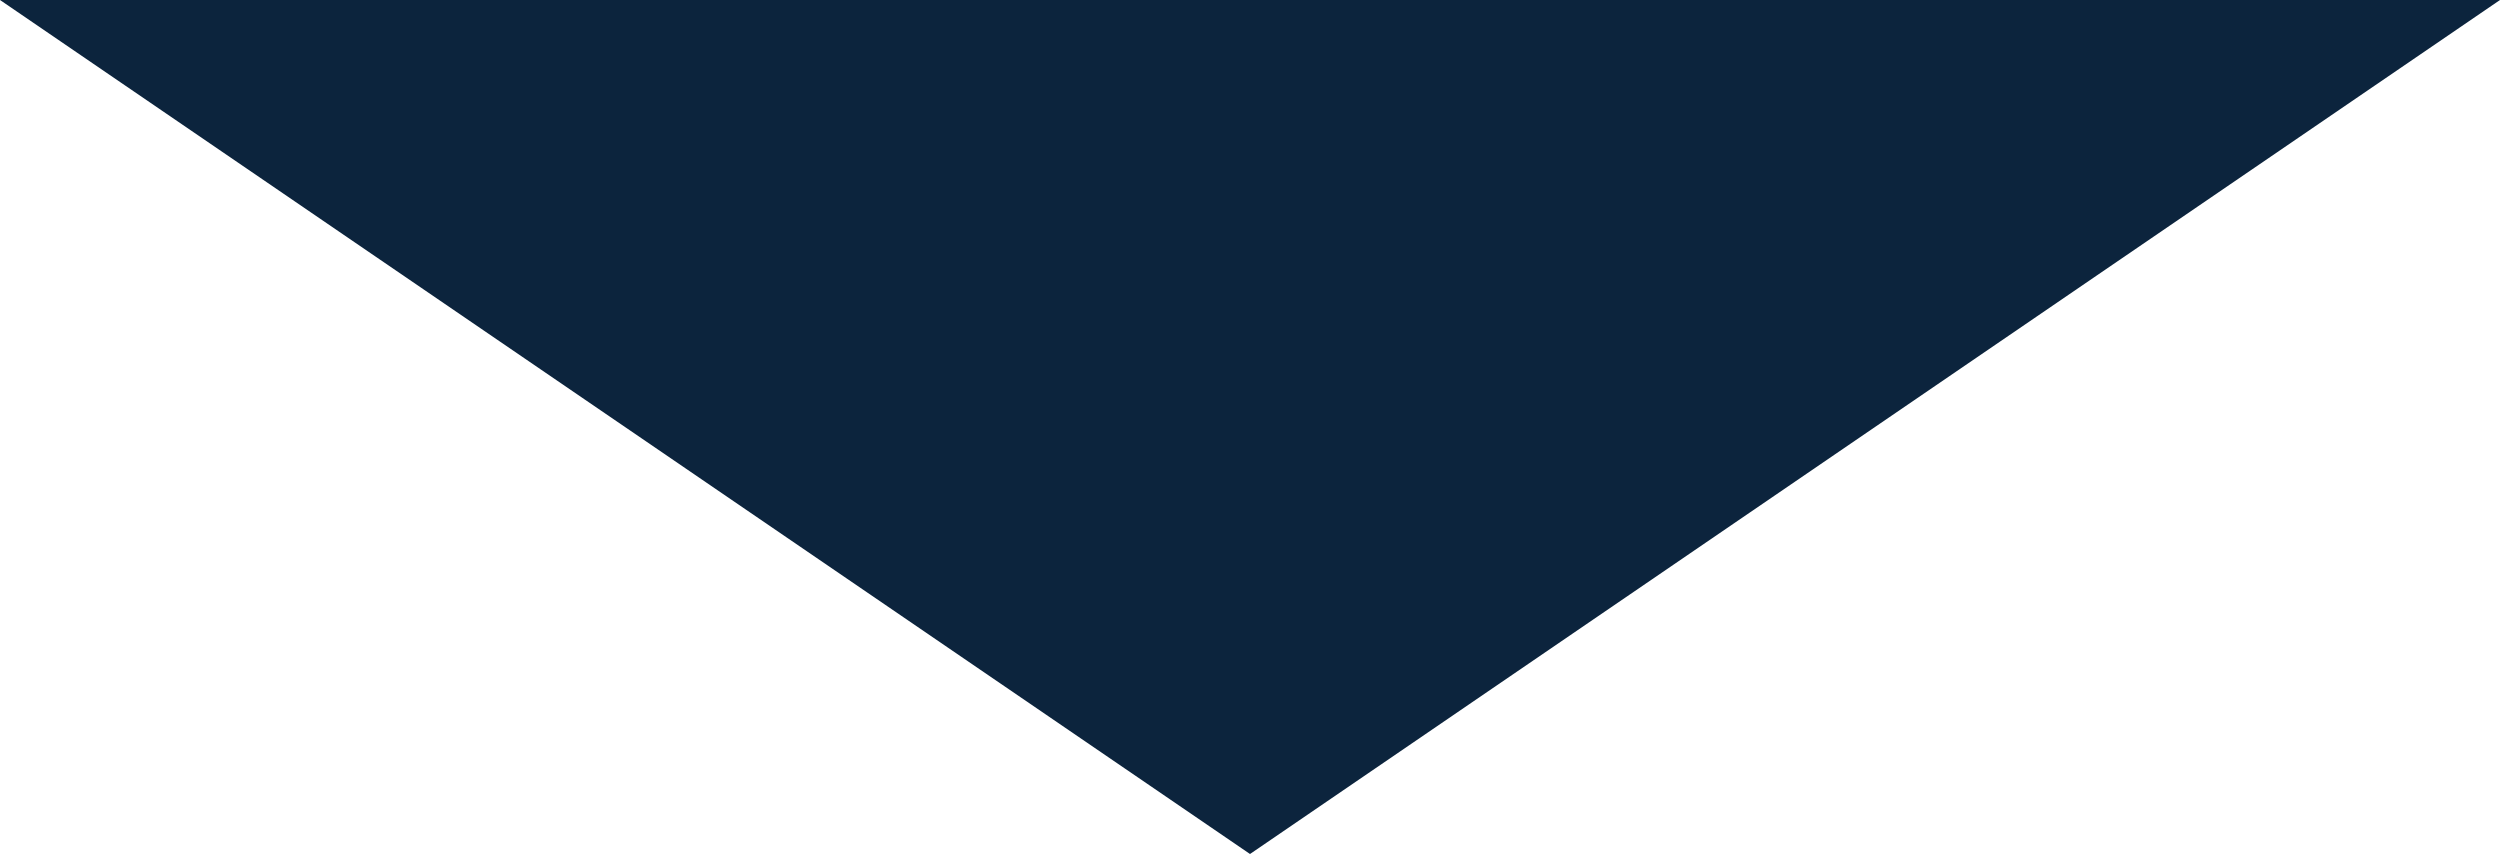 <svg xmlns="http://www.w3.org/2000/svg" viewBox="0 0 200 68.32"><defs><style>.cls-1{fill:#0c243d;}</style></defs><title>アセット 1</title><g id="レイヤー_2" data-name="レイヤー 2"><g id="レイヤー_1-2" data-name="レイヤー 1"><polygon class="cls-1" points="0 0 100 68.32 200 0 0 0"/></g></g></svg>